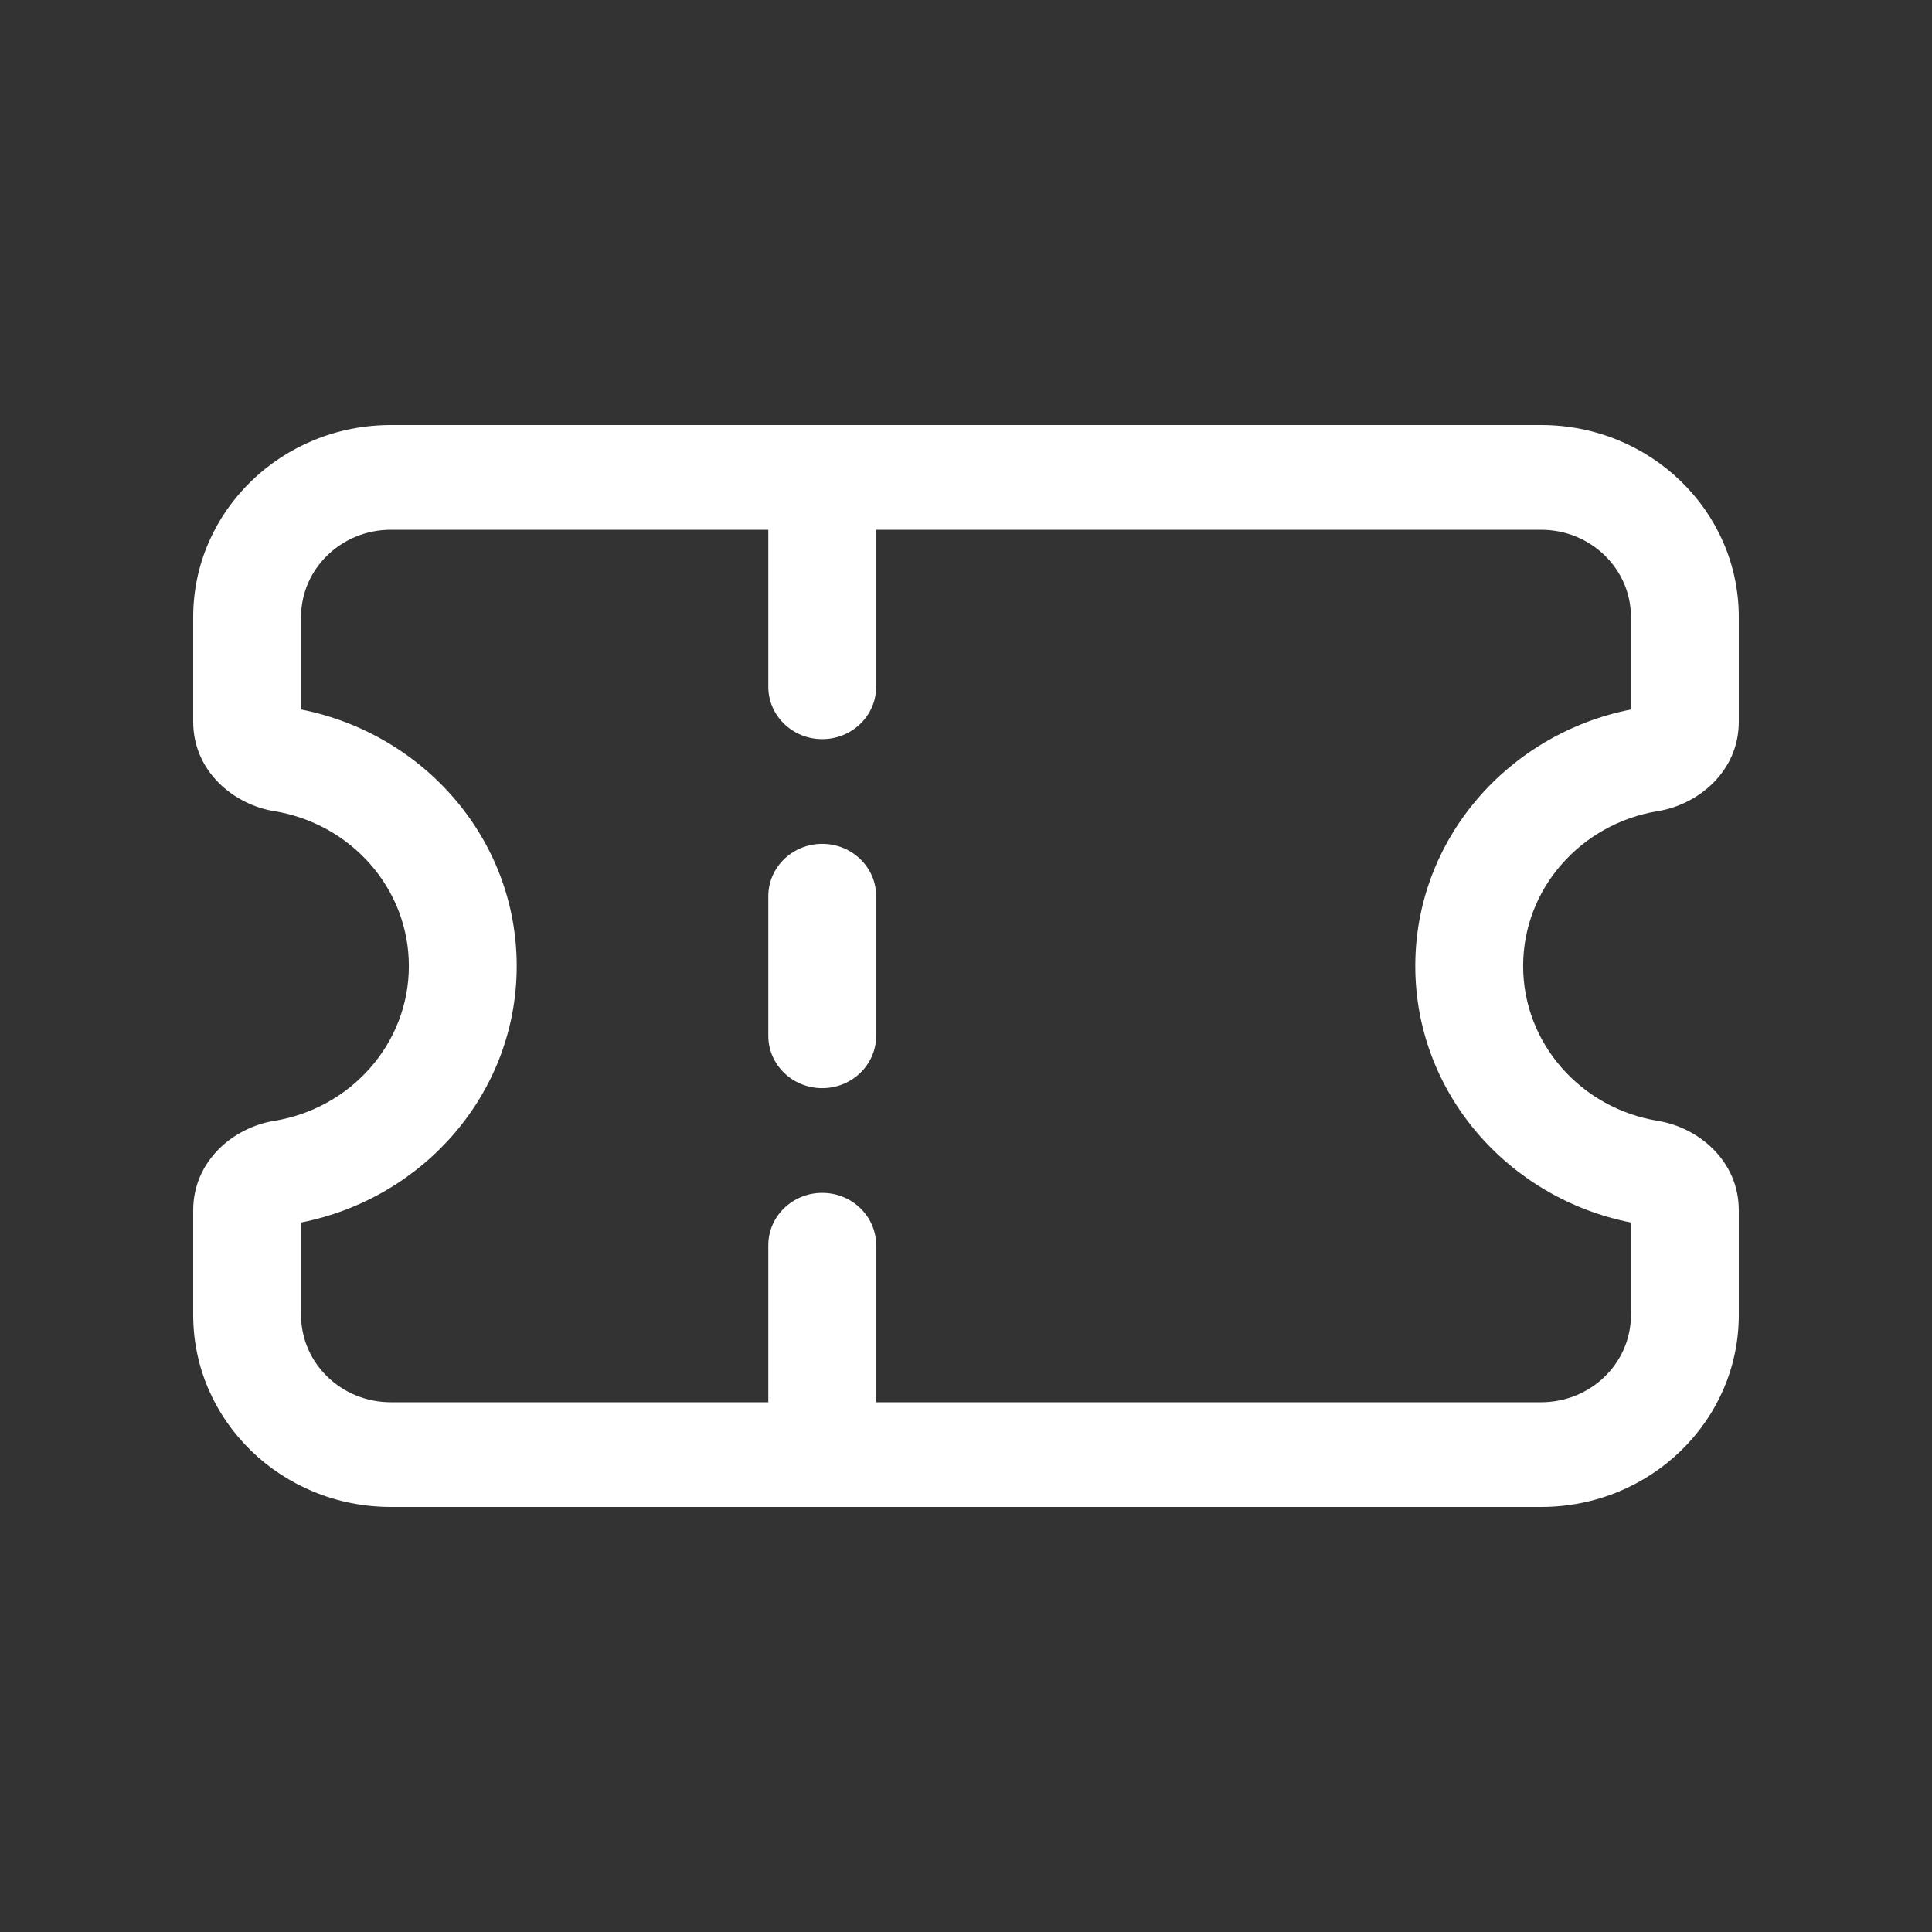 <svg width="40" height="40" viewBox="0 0 40 40" fill="none" xmlns="http://www.w3.org/2000/svg">
<rect x="0" y="0" width="40" height="40" fill="#333333" stroke="none"/>
<path d="M15.907 21.445C15.907 22.044 16.407 22.529 17.023 22.529C17.64 22.529 18.14 22.044 18.14 21.445V18.555C18.14 17.956 17.64 17.471 17.023 17.471C16.407 17.471 15.907 17.956 15.907 18.555L15.907 21.445Z" fill="white"/>
<path fill-rule="evenodd" clip-rule="evenodd" d="M8.093 8.8C5.833 8.8 4 10.579 4 12.774V14.942C4 15.976 4.845 16.659 5.673 16.793C7.258 17.05 8.465 18.389 8.465 20C8.465 21.611 7.258 22.95 5.673 23.207C4.845 23.341 4 24.024 4 25.058V27.226C4 29.421 5.833 31.2 8.093 31.2H31.907C34.167 31.2 36 29.421 36 27.226V25.058C36 24.024 35.155 23.341 34.327 23.207C32.742 22.95 31.535 21.611 31.535 20C31.535 18.389 32.742 17.05 34.327 16.793C35.155 16.659 36 15.976 36 14.942V12.774C36 10.579 34.167 8.8 31.907 8.8H8.093ZM18.14 29.032V25.781C18.14 25.182 17.64 24.697 17.023 24.697C16.407 24.697 15.907 25.182 15.907 25.781V29.032H8.093C7.066 29.032 6.233 28.224 6.233 27.226V25.311C8.78 24.808 10.698 22.622 10.698 20C10.698 17.378 8.78 15.192 6.233 14.689V12.774C6.233 11.777 7.066 10.968 8.093 10.968H15.907V14.219C15.907 14.818 16.407 15.303 17.023 15.303C17.64 15.303 18.14 14.818 18.14 14.219V10.968H31.907C32.934 10.968 33.767 11.777 33.767 12.774V14.689C31.22 15.192 29.302 17.378 29.302 20C29.302 22.622 31.22 24.808 33.767 25.311V27.226C33.767 28.224 32.934 29.032 31.907 29.032H18.14Z" fill="white"/>
</svg>
